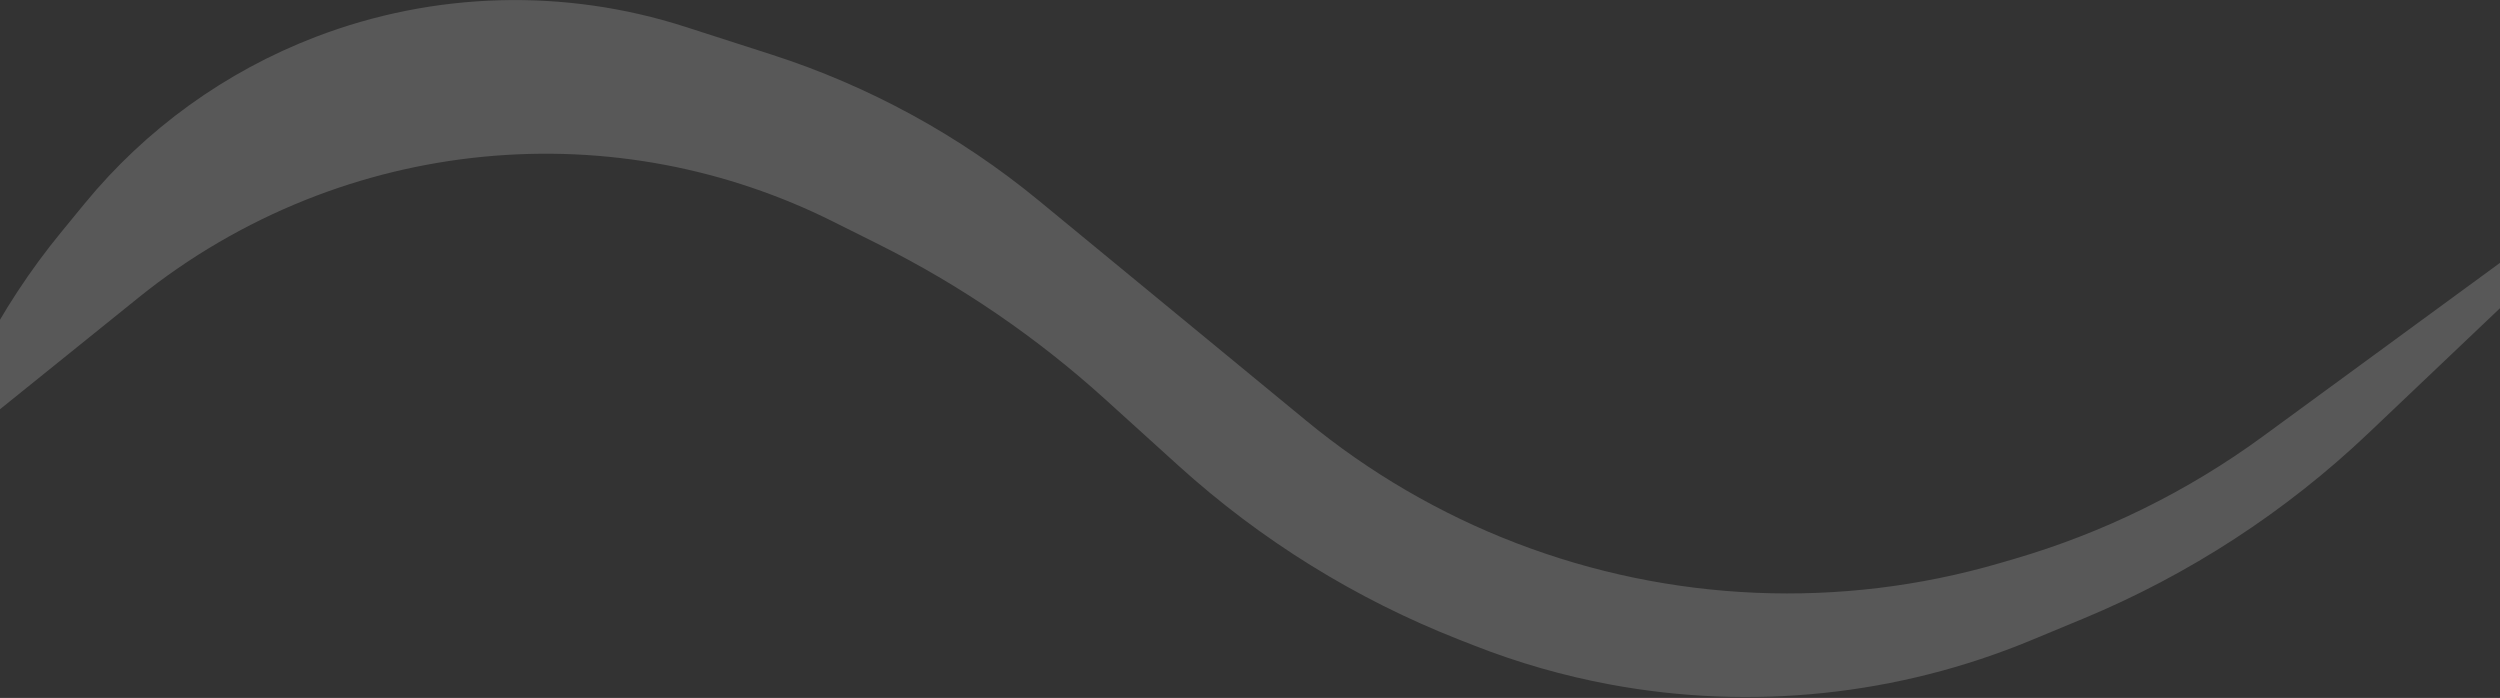 <svg width="1920" height="536" viewBox="0 0 1920 536" fill="none" xmlns="http://www.w3.org/2000/svg">
<rect x="0" y="0" width="1920" height="536" fill="#333333" stroke="none"/>
<path opacity="0.2" d="M-25.255 334.652C-33.664 341.428 -45.357 331.909 -40.427 322.3L-15.174 273.084C2.145 239.331 23.011 207.52 47.072 178.189L64.986 156.35C112.021 99.013 173.167 54.903 242.415 28.357C333.394 -6.52 433.56 -9.259 526.309 20.594L592.413 41.871C667.375 65.999 737.096 104.089 797.9 154.131L1003.41 323.267C1051.69 363.002 1106.07 394.69 1164.44 417.109C1283.09 462.68 1413.41 468.118 1535.45 432.591L1546.47 429.382C1615.3 409.345 1680.1 377.439 1737.95 335.103L1931.73 193.285L1944.43 186.376C1954.7 180.786 1964.57 194.355 1956.09 202.41L1818.99 332.659C1755.33 393.142 1681.1 441.417 1599.99 475.078L1559.99 491.678C1457.7 534.132 1345.27 545.936 1236.4 525.653C1200.91 519.042 1166.12 509.081 1132.51 495.905L1120.76 491.298C1041.36 460.169 968.267 414.873 905.054 357.616L848.703 306.574C796.281 259.091 737.612 218.998 674.328 187.409L639.499 170.024C598.944 149.781 555.797 135.212 511.272 126.727C418.729 109.092 322.425 118.529 234.924 153.44C188.796 171.843 145.344 197.179 106.673 228.341L-25.255 334.652Z" fill="#EFEFEF"/>
</svg>
